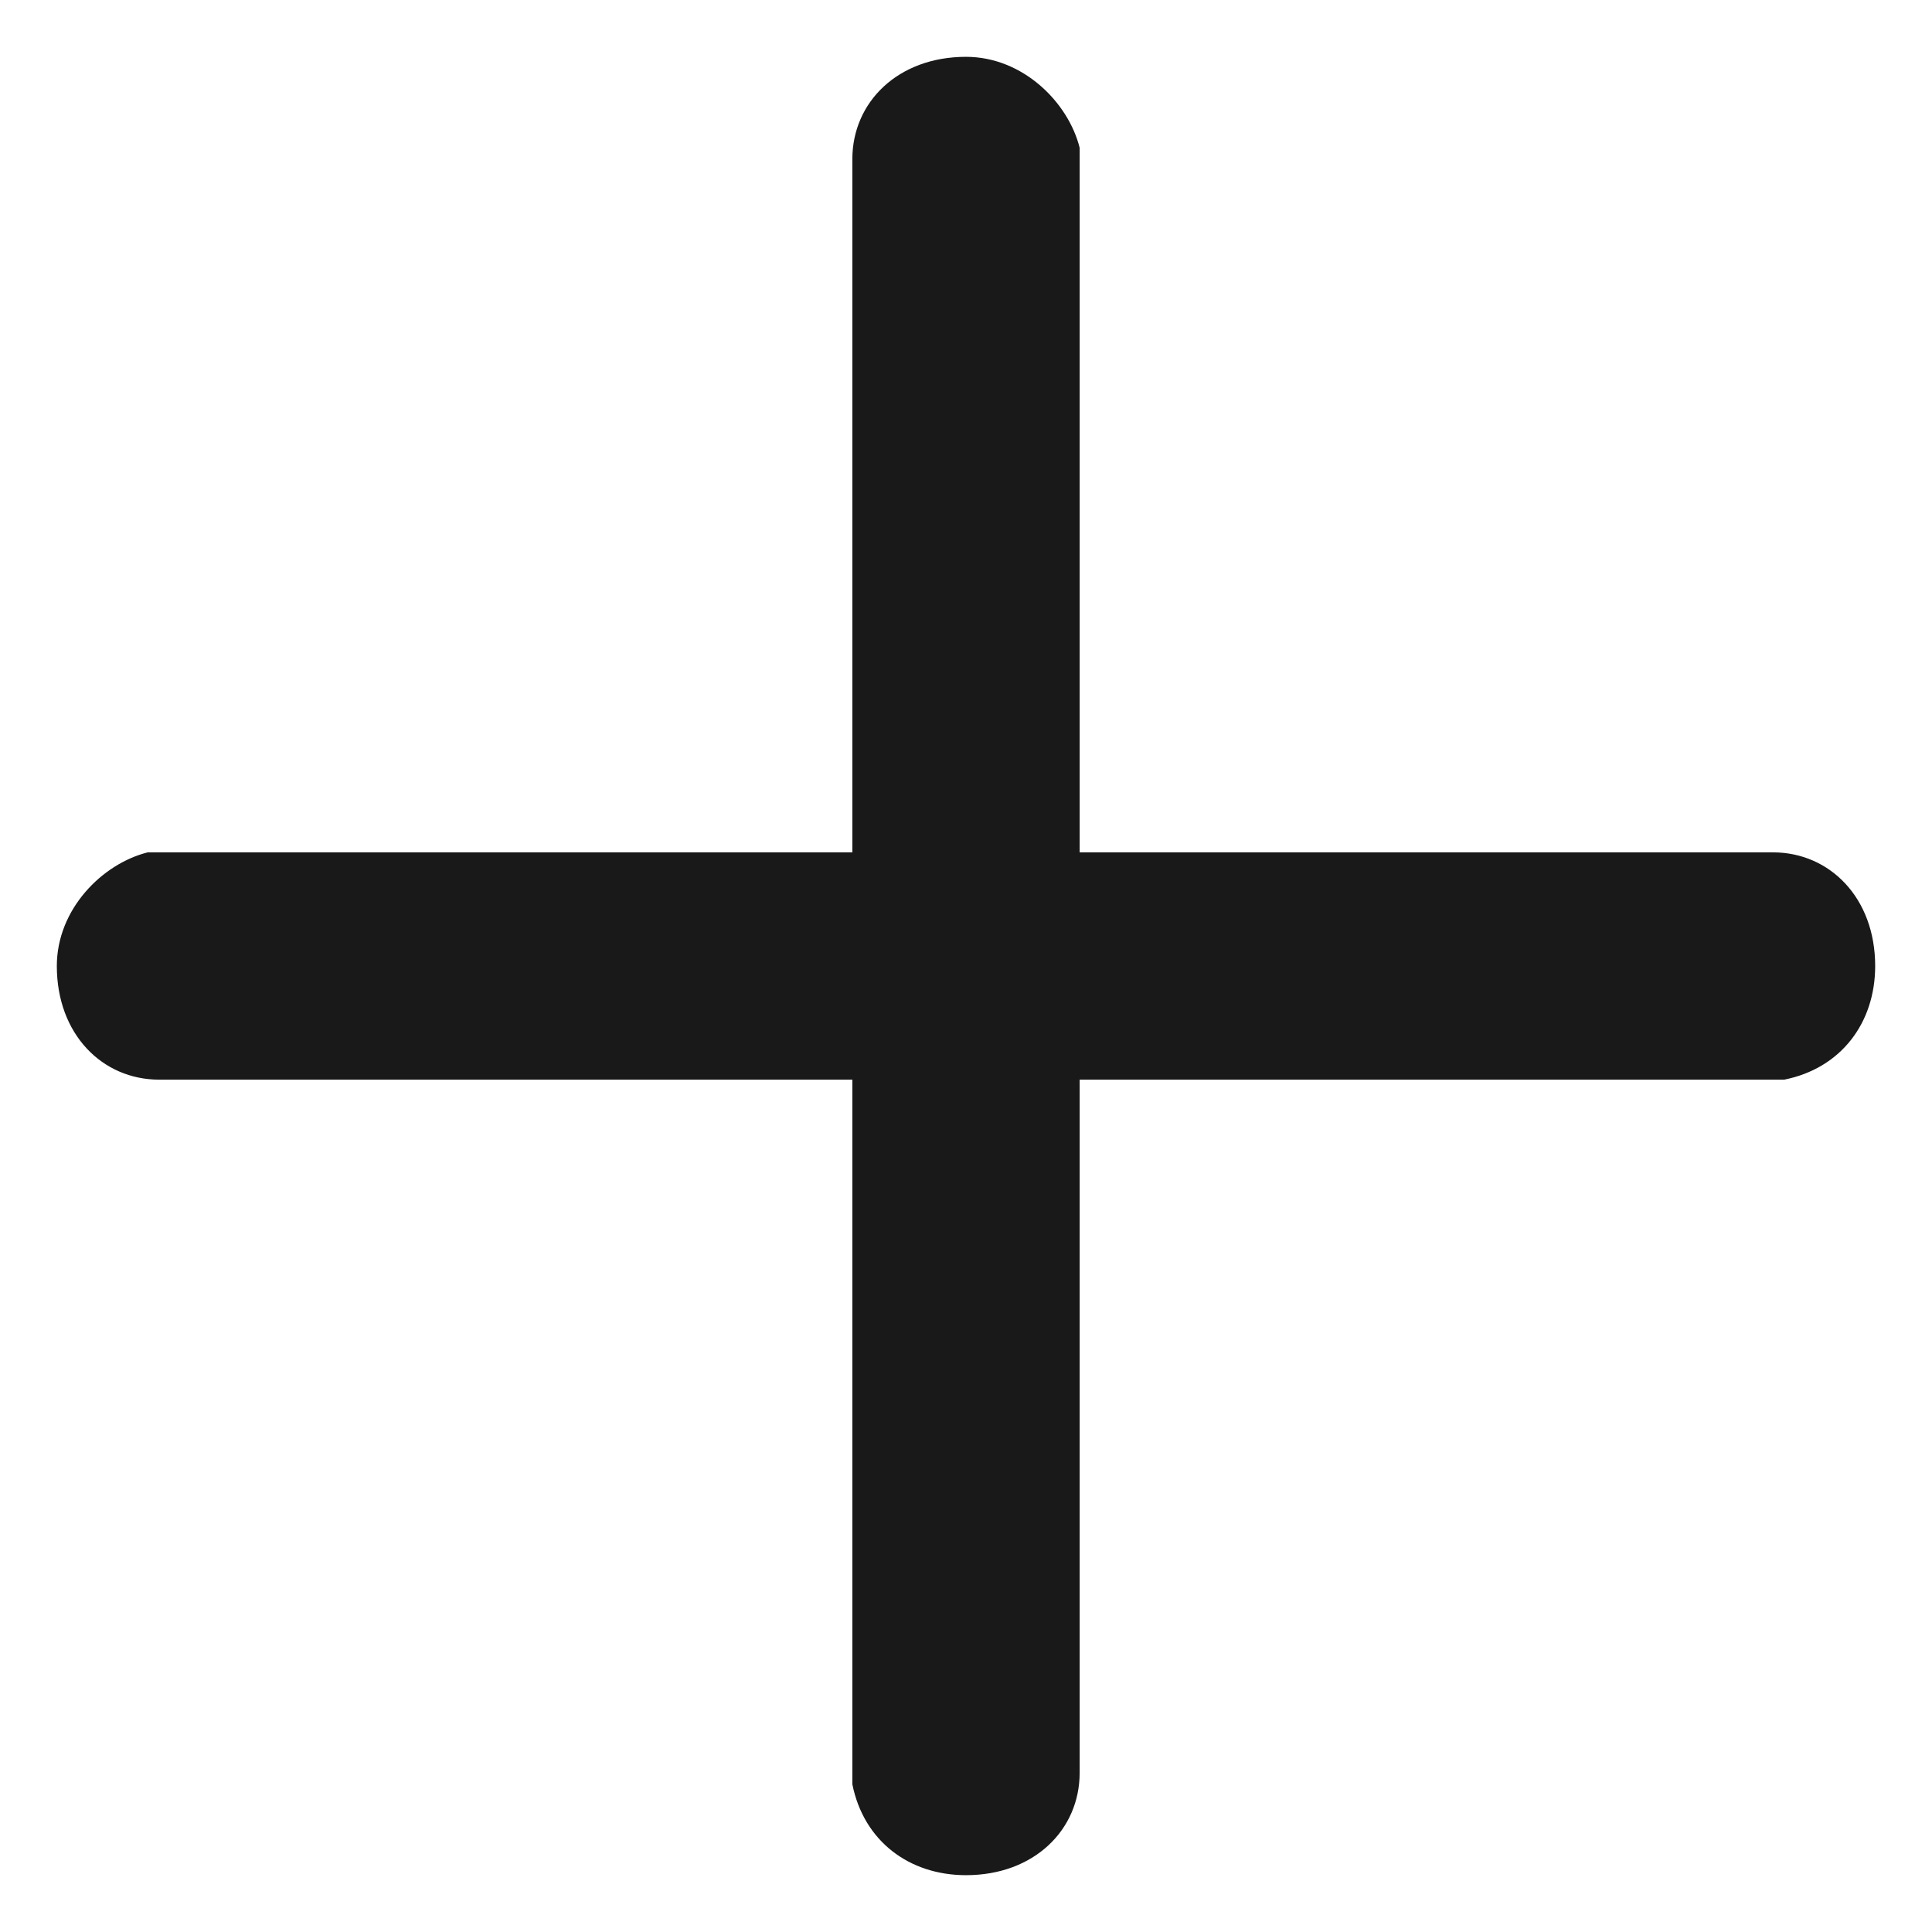 <?xml version="1.0" encoding="utf-8"?>
<!-- Generator: Adobe Illustrator 20.1.0, SVG Export Plug-In . SVG Version: 6.00 Build 0)  -->
<svg version="1.1" id="Layer_1" xmlns="http://www.w3.org/2000/svg" xmlns:xlink="http://www.w3.org/1999/xlink" x="0px" y="0px"
	 viewBox="0 0 17 17" style="enable-background:new 0 0 17 17;" xml:space="preserve">
<style type="text/css">
	.st0{fill:#191919;}
</style>
<desc>Created with Lunacy</desc>
<path id="plus" class="st0" d="M9.5,1.3C9.4,0.9,9,0.5,8.5,0.5c-0.6,0-1,0.4-1,0.9v6.1H1.4l-0.1,0C0.9,7.6,0.5,8,0.5,8.5
	c0,0.6,0.4,1,0.9,1h6.1v6.1l0,0.1c0.1,0.5,0.5,0.8,1,0.8c0.6,0,1-0.4,1-0.9V9.5h6.1l0.1,0c0.5-0.1,0.8-0.5,0.8-1c0-0.6-0.4-1-0.9-1
	H9.5V1.4L9.5,1.3z"/>
</svg>
